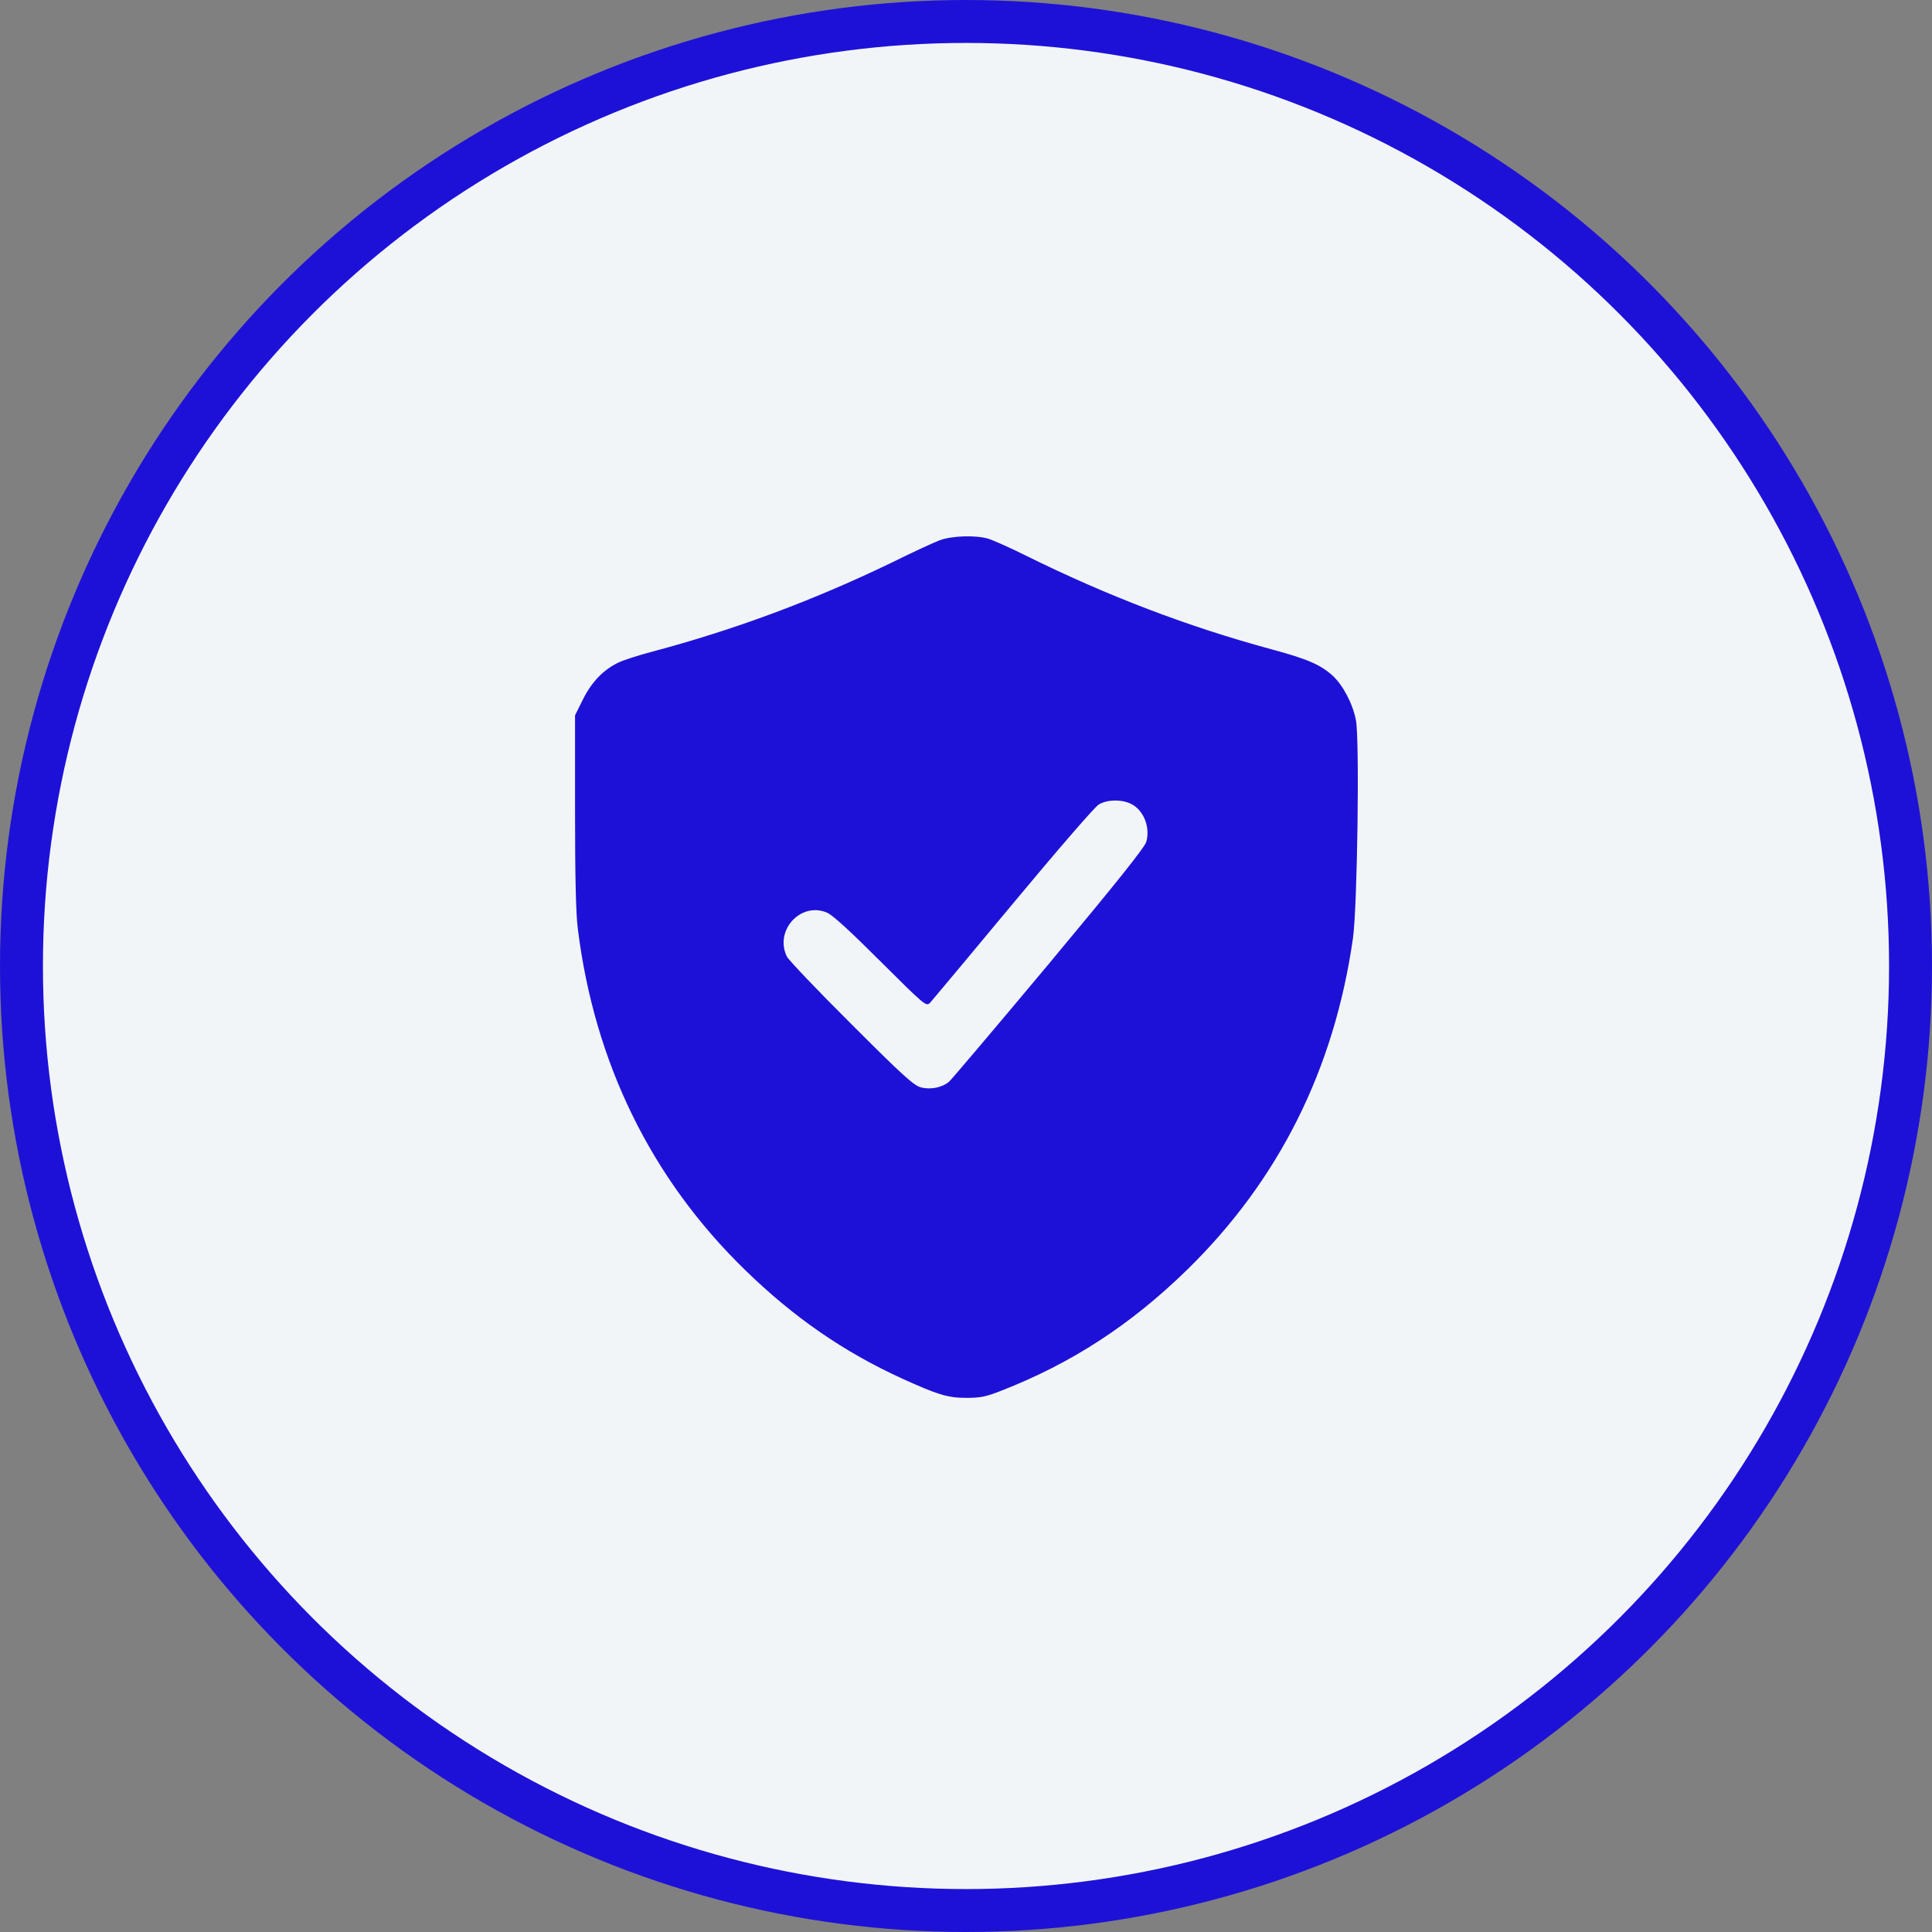 <svg width="45" height="45" viewBox="0 0 45 45" fill="none" xmlns="http://www.w3.org/2000/svg">
<rect x="0" y="0" width="45" height="45" fill="#808080" stroke="none"/>
<circle cx="22.5" cy="22.5" r="22" fill="#F2F5F8" stroke="#1E11D7"/>
<path d="M21.89 12.583C21.758 12.632 21.26 12.861 20.786 13.096C18.96 13.979 17.129 14.663 15.181 15.181C14.868 15.264 14.521 15.376 14.409 15.43C14.058 15.596 13.779 15.884 13.579 16.289L13.394 16.66V18.887C13.394 20.405 13.413 21.27 13.457 21.621C13.843 24.751 15.166 27.451 17.354 29.58C18.486 30.684 19.653 31.489 21.011 32.109C21.836 32.485 22.075 32.559 22.505 32.559C22.832 32.559 22.964 32.534 23.32 32.393C24.961 31.753 26.333 30.859 27.646 29.58C29.785 27.49 31.079 24.907 31.514 21.846C31.616 21.108 31.67 17.227 31.582 16.773C31.509 16.392 31.279 15.957 31.04 15.737C30.757 15.483 30.459 15.352 29.629 15.127C27.69 14.604 25.796 13.882 23.911 12.949C23.52 12.754 23.11 12.573 23.008 12.544C22.71 12.461 22.168 12.48 21.89 12.583ZM26.338 18.721C26.636 18.862 26.797 19.268 26.699 19.609C26.655 19.746 26.02 20.542 24.424 22.456C23.203 23.916 22.158 25.151 22.105 25.195C21.943 25.332 21.675 25.386 21.45 25.327C21.284 25.283 21.03 25.054 19.829 23.852C19.043 23.071 18.364 22.358 18.325 22.275C18.037 21.67 18.648 21.001 19.258 21.255C19.385 21.304 19.795 21.68 20.508 22.393C21.558 23.438 21.572 23.447 21.665 23.355C21.714 23.301 22.583 22.261 23.594 21.045C24.605 19.829 25.503 18.789 25.591 18.74C25.781 18.623 26.113 18.613 26.338 18.721Z" fill="#1E11D7"/>
</svg>
